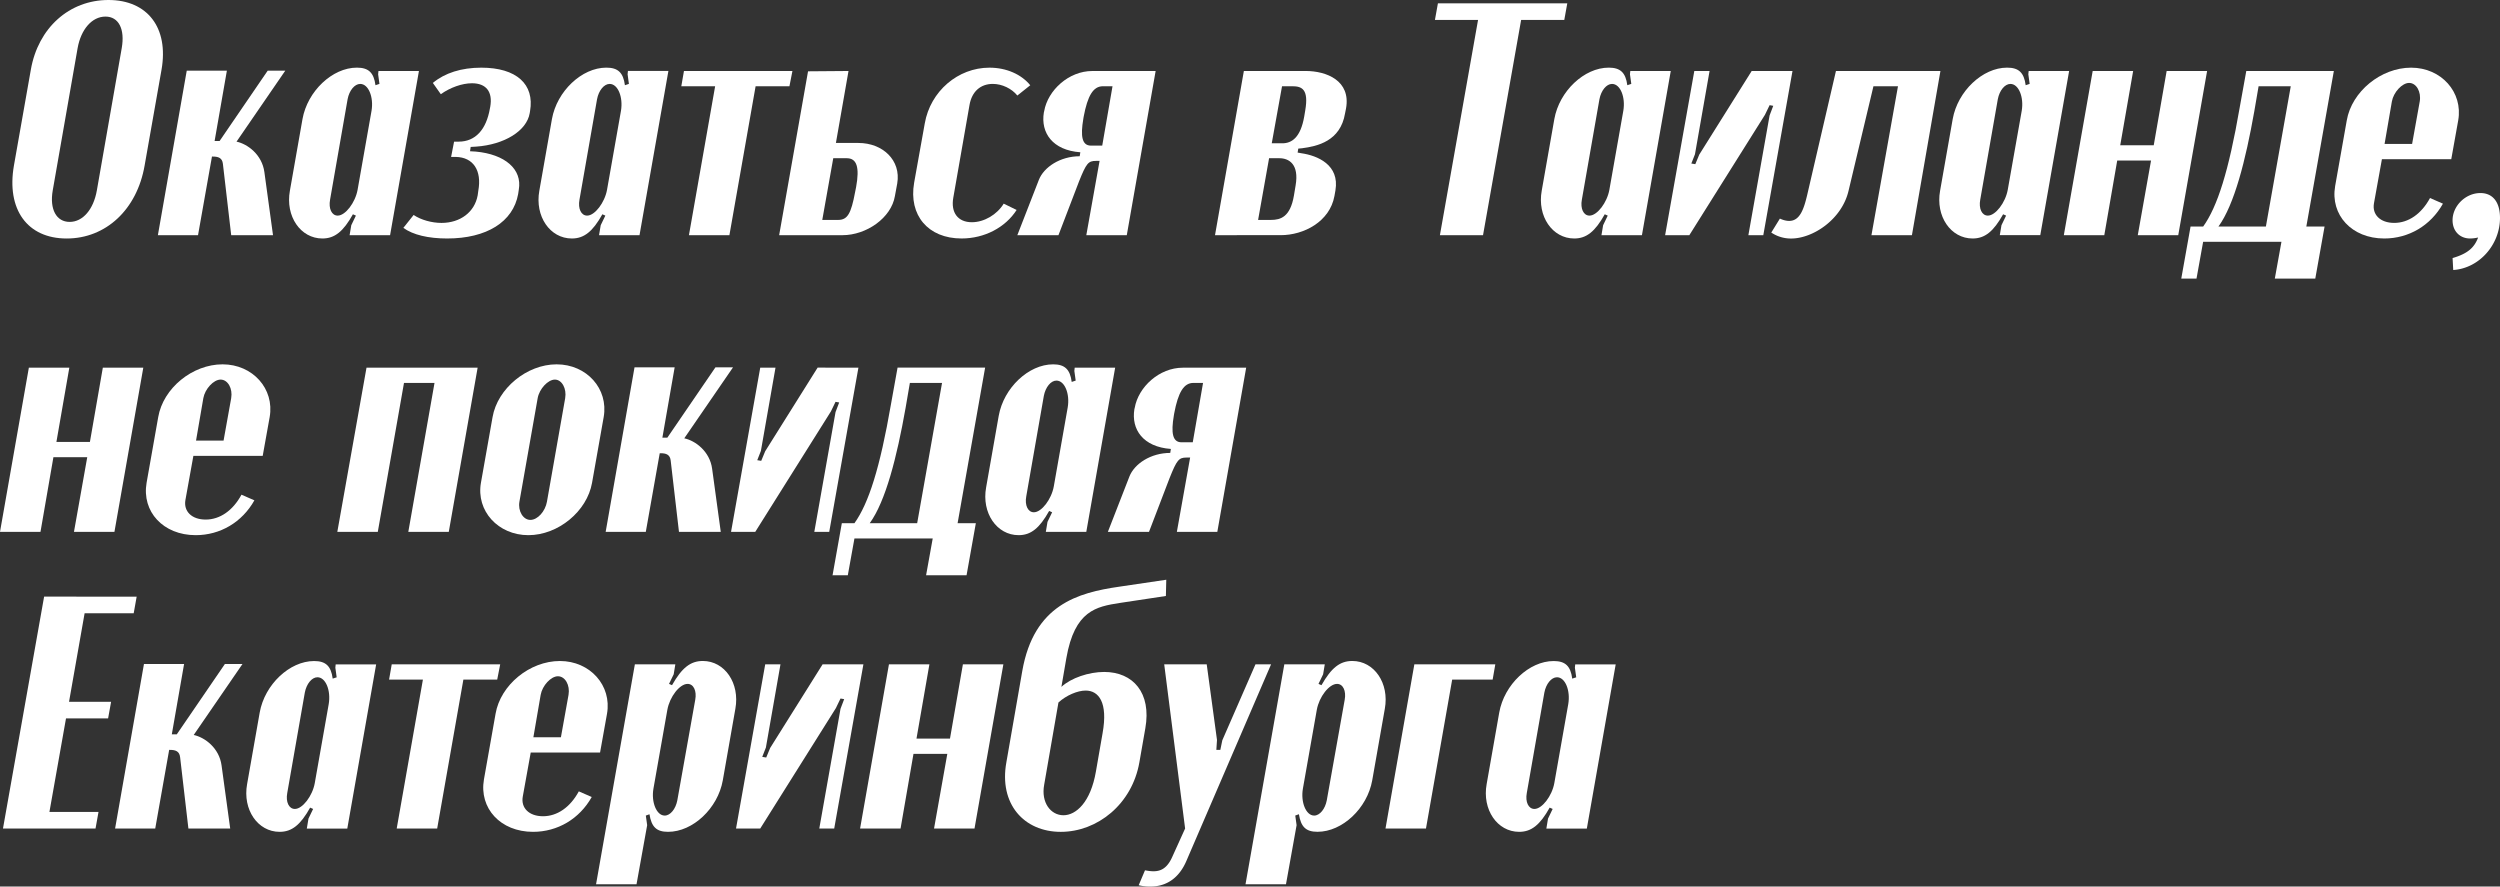 <?xml version="1.0" encoding="UTF-8"?> <svg xmlns="http://www.w3.org/2000/svg" viewBox="0 0 3870.45 1372.56"><rect x="0" y="0" width="3870.45" height="1372.56" fill="#333333" stroke="none"/> <defs> <style>.cls-1{fill:#fff;}</style> </defs> <g id="Слой_2" data-name="Слой 2"> <g id="Layer_1" data-name="Layer 1"> <path class="cls-1" d="M47.76,107.84C59.06,43.14,107.33,0,167.93,0s93.46,43.14,82.16,107.84L223.9,256.25c-11.81,68.3-60.08,113-120.68,113-61.11,0-93.46-45.19-81.65-113ZM81.65,294.77c-5.13,29.27,5.65,48.78,26.19,48.78s37-19.51,42.11-48.78L188.47,74.46c5.13-29.27-4.62-48.78-25.17-48.78-21.05,0-38,20-43.13,48.78Z"></path> <path class="cls-1" d="M345.09,253.69c-1-9.25-7.18-11.3-15.4-11.3h-1.54L306.58,364.1H244.44l44.68-254.72h62.14l-19,108.87H340l74.46-108.87h27.22l-75.49,109.9c17,3.59,39.54,20,43.14,47.24l13.35,97.58H357.93Z"></path> <path class="cls-1" d="M551,333.8l-4.62-2.06c-14.89,26.71-28.25,37.49-47.25,37.49-33.89,0-57.51-34.41-50.32-74l19.51-110.92c7.7-43.14,46.22-79.6,84.22-79.6,18,0,26.19,7.7,28.76,27.22l6.16-2.06L585.43,115l.51-5.13h62.65L603.92,364.1H541.26l2.57-15.41Zm6.68-203.88c-8.73,0-17,10.27-19.52,23.63L511,309.15c-2.56,13.86,2.57,24.65,11.82,24.65,11.81,0,27.21-20,30.81-40.06l21.57-122.22C578.75,150.46,570.54,129.92,557.7,129.92Z"></path> <path class="cls-1" d="M624.46,352.8l15.92-20c11.29,7.7,28.24,12.32,43.13,12.32,29.27,0,51.36-16.94,56-42.62l1-7.19c5.65-31.32-7.7-51.86-34.92-52.38H698.4L703,219.28h7.19c25.67,0,42.62-18.49,48.27-51.35l.51-2.57c4.11-23.11-6.16-36.46-28.24-36.46-15.41,0-33.9,6.67-48.28,16.94l-12.32-17.46c18.49-15.4,44.16-23.62,75-23.62,54.43,0,82.67,25.68,75.48,67.27l-.51,3.09c-4.62,27.73-39.54,48.78-82.68,51.86l-8.73.52-1,6.67,8.73.51c45.19,4.11,72.4,27.22,66.76,59.06l-1,6.68c-7.71,43.13-48.79,68.81-109.9,68.81C663,369.23,639.35,363.58,624.46,352.8Z"></path> <path class="cls-1" d="M937.19,333.8l-4.62-2.06c-14.9,26.71-28.25,37.49-47.25,37.49-33.89,0-57.51-34.41-50.32-74l19.51-110.92c7.7-43.14,46.22-79.6,84.22-79.6,18,0,26.19,7.7,28.76,27.22l6.16-2.06-2-14.89.51-5.13h62.65L990.08,364.1H927.43L930,348.69Zm6.68-203.88c-8.73,0-17,10.27-19.52,23.63l-27.22,155.6C894.57,323,899.7,333.8,909,333.8c11.81,0,27.21-20,30.81-40.06l21.57-122.22C964.92,150.46,956.7,129.92,943.87,129.92Z"></path> <path class="cls-1" d="M1222.2,133.52h-52.38L1129.25,364.1H1066.6l40.57-230.58h-52.38l4.11-23.62h167.92Z"></path> <path class="cls-1" d="M1329,221.33c37.49,0,66.25,26.71,60.09,62.65l-3.6,19.52c-5.65,33.89-44.16,60.6-81.14,60.6h-98.08L1251,110.41l62.65-.51-19.52,111.43Zm-3.59,68.3c5.65-30.81,1-44.67-14.38-44.67h-21l-17,95.51h24.65c14.38,0,20-9.75,26.19-43.13Z"></path> <path class="cls-1" d="M1531.86,104.76c26.19,0,49.3,10.27,63.17,27.22l-20,15.92c-8.73-10.79-23.62-18-38-18-19,0-32.36,11.82-36,32.36l-25.16,143.79c-4.11,23.11,7.19,38,28.75,38,19,0,39-11.81,49.3-28.76l20,9.76c-17.46,27.21-49.81,44.16-85.25,44.16-51.86,0-82.16-36-73.43-86.27L1431.72,191C1440.45,141.22,1483.08,104.76,1531.86,104.76Z"></path> <path class="cls-1" d="M1744.46,364.1h-62.65l20.54-115h-5.65c-11.81,0-14.89,3.6-26.19,31.84l-31.84,83.2H1575l33.38-85.77c7.71-19.51,32.87-36.46,63.17-36.46l1-6.16c-43.13-3.08-61.62-30.3-56.48-61.62l.51-2.06c5.65-32.35,38-62.13,74.46-62.13h98.09ZM1689,225.44h17.46l15.92-91.92h-14.9c-14.89,0-23.62,14.38-29.78,47.24l-.51,3.08C1672.56,211.06,1675.13,225.44,1689,225.44Z"></path> <path class="cls-1" d="M2082.36,175.63c-7.19,43.14-43.14,50.84-66.76,53.92l-5.65.51-1,6.17,5.65,1c25.16,3.6,59.57,18,52.9,57.52l-1.55,8.73c-7.18,39.54-47.24,60.6-83.19,60.6H1881.05l44.68-254.2h95.52c32.35,0,70.35,14.89,62.65,58Zm-76.52,111.44c5.65-32.87-10.27-42.11-25.16-42.11h-15.92l-17,95.51h20c14.89,0,29.78-4.62,35.43-37.48Zm-20.54-65.22c14.38,0,28.24-8.73,33.89-41.6l1.54-9.24c5.65-32.87-5.13-37.49-20-37.49h-15.92l-15.92,88.33Z"></path> <path class="cls-1" d="M2421.8,30.81H2355L2296,364.1h-66.76l59.06-333.29h-66.76l4.62-25.68h200.28Z"></path> <path class="cls-1" d="M2489.07,333.8l-4.63-2.06c-14.89,26.71-28.24,37.49-47.24,37.49-33.89,0-57.52-34.41-50.33-74l19.52-110.92c7.7-43.14,46.22-79.6,84.22-79.6,18,0,26.19,7.7,28.76,27.22l6.16-2.06L2523.47,115l.52-5.13h62.65L2542,364.1h-62.65l2.57-15.41Zm6.67-203.88c-8.73,0-16.94,10.27-19.51,23.63L2449,309.15c-2.57,13.86,2.57,24.65,11.81,24.65,11.81,0,27.22-20,30.81-40.06l21.57-122.22C2516.8,150.46,2508.58,129.92,2495.74,129.92Z"></path> <path class="cls-1" d="M2775.1,109.9l-45.19,254.2H2706.8l32.87-185.39,5.65-14.89-5.65-1-7.19,14.89L2615.4,364.1h-37.49l45.19-254.2h23.62l-22.6,128.89-5.64,14.38,6.16,1,6.16-14.89,81.14-129.41Z"></path> <path class="cls-1" d="M2755.59,338.42c5.65,2.57,10.27,3.59,14.38,3.59,16.43,0,22.59-18,27.73-39.54l44.68-192.57h161.76L2960,364.1h-62.66l41.09-230.58h-38l-38.52,161.76c-10.27,44.17-54.95,74-88.84,74a54.34,54.34,0,0,1-30.81-9.24Z"></path> <path class="cls-1" d="M3105.82,333.8l-4.63-2.06c-14.89,26.71-28.24,37.49-47.24,37.49-33.9,0-57.52-34.41-50.33-74l19.52-110.92c7.7-43.14,46.21-79.6,84.22-79.6,18,0,26.19,7.7,28.75,27.22l6.17-2.06L3140.22,115l.52-5.13h62.65l-44.68,254.2h-62.65l2.57-15.41Zm6.67-203.88c-8.73,0-16.95,10.27-19.51,23.63l-27.22,155.6c-2.57,13.86,2.57,24.65,11.81,24.65,11.81,0,27.22-20,30.81-40.06L3130,171.52C3133.55,150.46,3125.33,129.92,3112.49,129.92Z"></path> <path class="cls-1" d="M3302.5,109.9l-20,115h51.87l20-115H3417l-44.68,254.2h-62.65l20.54-115.55h-52.38l-20,115.55h-62.65l44.68-254.2Z"></path> <path class="cls-1" d="M3377,431.37l14.38-80.63h19.52c22.08-30.81,39.54-85.76,56.48-183.84l10.28-57h135.57l-42.62,240.84h28.24l-14.38,80.63h-62.65l10.27-57H3410.85l-10.27,57Zm131-80.63,38.52-217.22h-49.81l-6.68,39c-13.35,75.49-30.81,144.3-55.46,178.19Z"></path> <path class="cls-1" d="M3732.83,104.76c46.73,0,80.62,38,72.92,81.65L3795,246.5H3687.63l-12.32,68.3c-3.08,17.46,9.76,30.29,31.33,30.29,22.08,0,42.11-13.86,55.46-38.51l20,8.73c-19,33.89-52.89,53.92-90.89,53.92-50.33,0-83.71-36.46-76-81.14l18-101.68C3640.9,141.74,3686.09,104.76,3732.83,104.76Zm1.54,118.11,11.81-65.73c2.57-14.89-5.14-28.76-16.44-28.76-10.78,0-24.13,14.38-26.7,28.76l-11.3,65.73Z"></path> <path class="cls-1" d="M3824.23,369.23c-15.92,0-27.22-11.3-27.22-28.24,0-22.09,20-42.11,43.14-42.11,19,0,30.3,13.86,30.3,38.51,0,41.6-32.35,78.06-72.41,80.63l-1-18.49c22.6-6.68,33.38-15.41,39.55-31.84A57.44,57.44,0,0,1,3824.23,369.23Z"></path> <path class="cls-1" d="M107.33,569.19l-20,115h51.87l20-115h62.65l-44.68,254.2H114.52l20.54-115.54H82.68l-20,115.54H0l44.68-254.2Z"></path> <path class="cls-1" d="M344.57,564.06c46.73,0,80.63,38,72.93,81.65l-10.79,60.08H299.38l-12.32,68.3c-3.08,17.46,9.75,30.3,31.32,30.3,22.08,0,42.11-13.86,55.46-38.51l20,8.73c-19,33.89-52.89,53.92-90.89,53.92-50.33,0-83.71-36.46-76-81.14l18-101.68C252.65,601,297.84,564.06,344.57,564.06Zm1.54,118.11,11.81-65.73c2.57-14.89-5.13-28.76-16.43-28.76-10.78,0-24.13,14.38-26.7,28.76l-11.3,65.73Z"></path> <path class="cls-1" d="M739.47,569.19l-44.68,254.2H632.14l40.57-230.57H625.46L584.9,823.39H522.24l45.19-254.2Z"></path> <path class="cls-1" d="M934.61,645.71l-18,101.68c-7.7,44.16-52.38,81.14-98.6,81.14-46.73,0-81.14-37.49-73.43-81.14l18-101.68c7.7-44.16,52.89-81.65,99.11-81.65C908.42,564.06,942.31,602.06,934.61,645.71Zm-102.2-29.27L804.17,776.66c-2.57,14.38,5.65,28.25,16.94,28.25s23.11-13.36,25.68-28.25L875,616.44c2.56-14.89-5.14-28.76-15.92-28.76S835,602.06,832.41,616.44Z"></path> <path class="cls-1" d="M1038.34,713c-1-9.24-7.19-11.3-15.41-11.3h-1.54L999.82,823.39H937.68l44.68-254.71h62.14l-19,108.87h7.7l74.46-108.87h27.22l-75.49,109.9c16.95,3.59,39.54,20,43.14,47.24l13.35,97.57h-64.7Z"></path> <path class="cls-1" d="M1329,569.19l-45.2,254.2h-23.1L1293.56,638l5.65-14.9-5.65-1L1286.37,637,1169.29,823.39H1131.8L1177,569.19h23.62L1178,698.09l-5.65,14.38,6.16,1,6.16-14.9,81.14-129.41Z"></path> <path class="cls-1" d="M1288.94,890.67,1303.31,810h19.52c22.08-30.81,39.54-85.76,56.49-183.84l10.27-57h135.57L1482.54,810h28.24l-14.38,80.63h-62.65l10.27-57H1322.83l-10.27,57Zm131-80.63,38.51-217.22h-49.81l-6.68,39c-13.35,75.49-30.81,144.31-55.46,178.2Z"></path> <path class="cls-1" d="M1628.89,793.09l-4.62-2.05c-14.9,26.7-28.25,37.49-47.25,37.49-33.89,0-57.52-34.41-50.33-73.95l19.52-110.92c7.7-43.14,46.22-79.6,84.22-79.6,18,0,26.19,7.7,28.76,27.22l6.16-2.06-2.06-14.89.52-5.14h62.65l-44.68,254.2h-62.65l2.57-15.4Zm6.67-203.87c-8.73,0-16.94,10.27-19.51,23.62l-27.22,155.6c-2.57,13.87,2.57,24.65,11.81,24.65,11.82,0,27.22-20,30.82-40.05L1653,630.82C1656.62,609.76,1648.4,589.22,1635.56,589.22Z"></path> <path class="cls-1" d="M1884.63,823.39H1822l20.54-115h-5.65c-11.81,0-14.89,3.6-26.19,31.84l-31.84,83.19h-63.68l33.38-85.76c7.7-19.51,32.87-36.46,63.17-36.46l1-6.16c-43.13-3.08-61.62-30.3-56.49-61.63l.52-2c5.65-32.35,38-62.14,74.46-62.14h98.08Zm-55.46-138.65h17.45l15.92-91.92h-14.89c-14.89,0-23.62,14.37-29.78,47.24l-.52,3.08C1812.73,670.36,1815.3,684.74,1829.17,684.74Z"></path> <path class="cls-1" d="M211.58,923.73,207,949.41H131l-24.13,137.11H172l-4.63,25.68H102.19L76.52,1257h76l-4.62,25.68H4.62l63.68-359Z"></path> <path class="cls-1" d="M278.84,1172.28c-1-9.24-7.19-11.3-15.4-11.3h-1.55l-21.56,121.71H178.19L222.87,1028H285l-19,108.87h7.71L348.17,1028h27.22L299.9,1137.87c16.94,3.6,39.54,20,43.13,47.25l13.36,97.57H291.68Z"></path> <path class="cls-1" d="M484.77,1252.39l-4.62-2.05c-14.9,26.7-28.25,37.49-47.25,37.49-33.89,0-57.52-34.41-50.33-73.95L402.09,1103c7.7-43.13,46.22-79.59,84.22-79.59,18,0,26.19,7.7,28.76,27.21l6.16-2-2.06-14.89.52-5.14h62.65l-44.68,254.2H475l2.57-15.41Zm6.67-203.87c-8.73,0-16.94,10.27-19.51,23.62l-27.22,155.6c-2.57,13.87,2.57,24.65,11.81,24.65,11.81,0,27.22-20,30.81-40.05l21.57-122.22C512.5,1069.06,504.28,1048.52,491.44,1048.52Z"></path> <path class="cls-1" d="M769.78,1052.11H717.4l-40.57,230.58H614.18l40.57-230.58H602.37l4.1-23.62H774.4Z"></path> <path class="cls-1" d="M866.84,1023.36c46.73,0,80.62,38,72.92,81.65L929,1165.09H821.64l-12.32,68.3c-3.08,17.46,9.76,30.3,31.33,30.3,22.08,0,42.1-13.87,55.46-38.52l20,8.73c-19,33.9-52.89,53.93-90.89,53.93-50.33,0-83.71-36.46-76-81.14l18-101.68C774.91,1060.33,820.1,1023.36,866.84,1023.36Zm1.54,118.11,11.81-65.73c2.56-14.9-5.14-28.76-16.44-28.76-10.78,0-24.13,14.38-26.7,28.76l-11.3,65.73Z"></path> <path class="cls-1" d="M1035.78,1058.79l4.62,2c15.41-27.21,28.76-37.48,47.76-37.48,33.89,0,57.52,34.4,50.33,73.94L1119,1208.23c-7.7,43.14-46.21,79.6-84.73,79.6-18,0-25.68-7.71-28.76-27.22l-5.65,2.05,2.06,14.89L985.45,1369H922.8l60.09-340.47h62.65L1043,1043.9Zm-6.68,203.87c8.73,0,17-10.27,19.52-23.62l27.73-155.6c2.57-13.87-2.57-24.65-11.81-24.65-12.33,0-27.73,20-31.33,40l-21.57,122.23C1008.05,1241.61,1016.27,1262.66,1029.1,1262.66Z"></path> <path class="cls-1" d="M1336.71,1028.49l-45.19,254.2h-23.11l32.86-185.39,5.65-14.89-5.65-1-7.19,14.9L1177,1282.69h-37.49l45.19-254.2h23.62l-22.59,128.9-5.65,14.38,6.16,1,6.16-14.89,81.14-129.41Z"></path> <path class="cls-1" d="M1438.89,1028.49l-20,115h51.86l20-115h62.65l-44.68,254.2h-62.65l20.54-115.54h-52.38l-20,115.54h-62.65l44.68-254.2Z"></path> <path class="cls-1" d="M1582.68,1038.76c18-102.71,86.27-121.19,150-130.44l72.92-10.78L1805,922.7l-71.38,10.79c-36.46,5.65-69.84,11.81-82.68,85.24l-7.7,44.68c14.89-13.86,42.62-23.11,66.24-23.11,44.68,0,73.44,32.36,63.68,87.3L1764,1180c-11.3,65.22-65.22,107.85-121.71,107.85-57,0-96-43.14-84.22-107.85Zm33.89,176.14c-5.13,27.73,10.27,47.25,29.79,47.25s42.11-20,50.32-67.79l10.27-59c8.73-48.28-6.16-66.25-26.19-66.25-12.32,0-29.78,7.19-42.11,18.49Z"></path> <path class="cls-1" d="M1868.21,1028.49l15.91,117.09-1,15.4h6.16l3.08-14.89,51.35-117.6h24.14l-130.95,304c-11.3,26.71-30.81,40.06-56,40.06a73.81,73.81,0,0,1-18-2.06l9.76-23.1c16.43,3.08,31.32,3.59,42.11-20.55l20-44.16-32.36-254.2Z"></path> <path class="cls-1" d="M2041.26,1058.79l4.62,2c15.41-27.21,28.76-37.48,47.76-37.48,33.9,0,57.52,34.4,50.33,73.94l-19.52,110.93c-7.7,43.14-46.21,79.6-84.73,79.6-18,0-25.68-7.71-28.76-27.22l-5.65,2.05,2.06,14.89L1990.93,1369h-62.65l60.09-340.47H2051l-2.57,15.41Zm-6.68,203.87c8.74,0,17-10.27,19.52-23.62l27.73-155.6c2.57-13.87-2.57-24.65-11.81-24.65-12.33,0-27.73,20-31.33,40l-21.57,122.23C2013.53,1241.61,2021.75,1262.66,2034.58,1262.66Z"></path> <path class="cls-1" d="M2189.67,1028.49H2315l-4.11,23.62h-62.65l-40.57,230.58H2145Z"></path> <path class="cls-1" d="M2403.8,1252.39l-4.62-2.05c-14.89,26.7-28.24,37.49-47.24,37.49-33.9,0-57.52-34.41-50.33-73.95L2321.12,1103c7.71-43.13,46.22-79.59,84.22-79.59,18,0,26.19,7.7,28.76,27.21l6.16-2-2.05-14.89.51-5.14h62.66l-44.68,254.2h-62.65l2.56-15.41Zm6.68-203.87c-8.73,0-16.95,10.27-19.51,23.62l-27.22,155.6c-2.57,13.87,2.57,24.65,11.81,24.65,11.81,0,27.22-20,30.81-40.05l21.57-122.22C2431.53,1069.06,2423.32,1048.52,2410.48,1048.52Z"></path> </g> </g> </svg> 